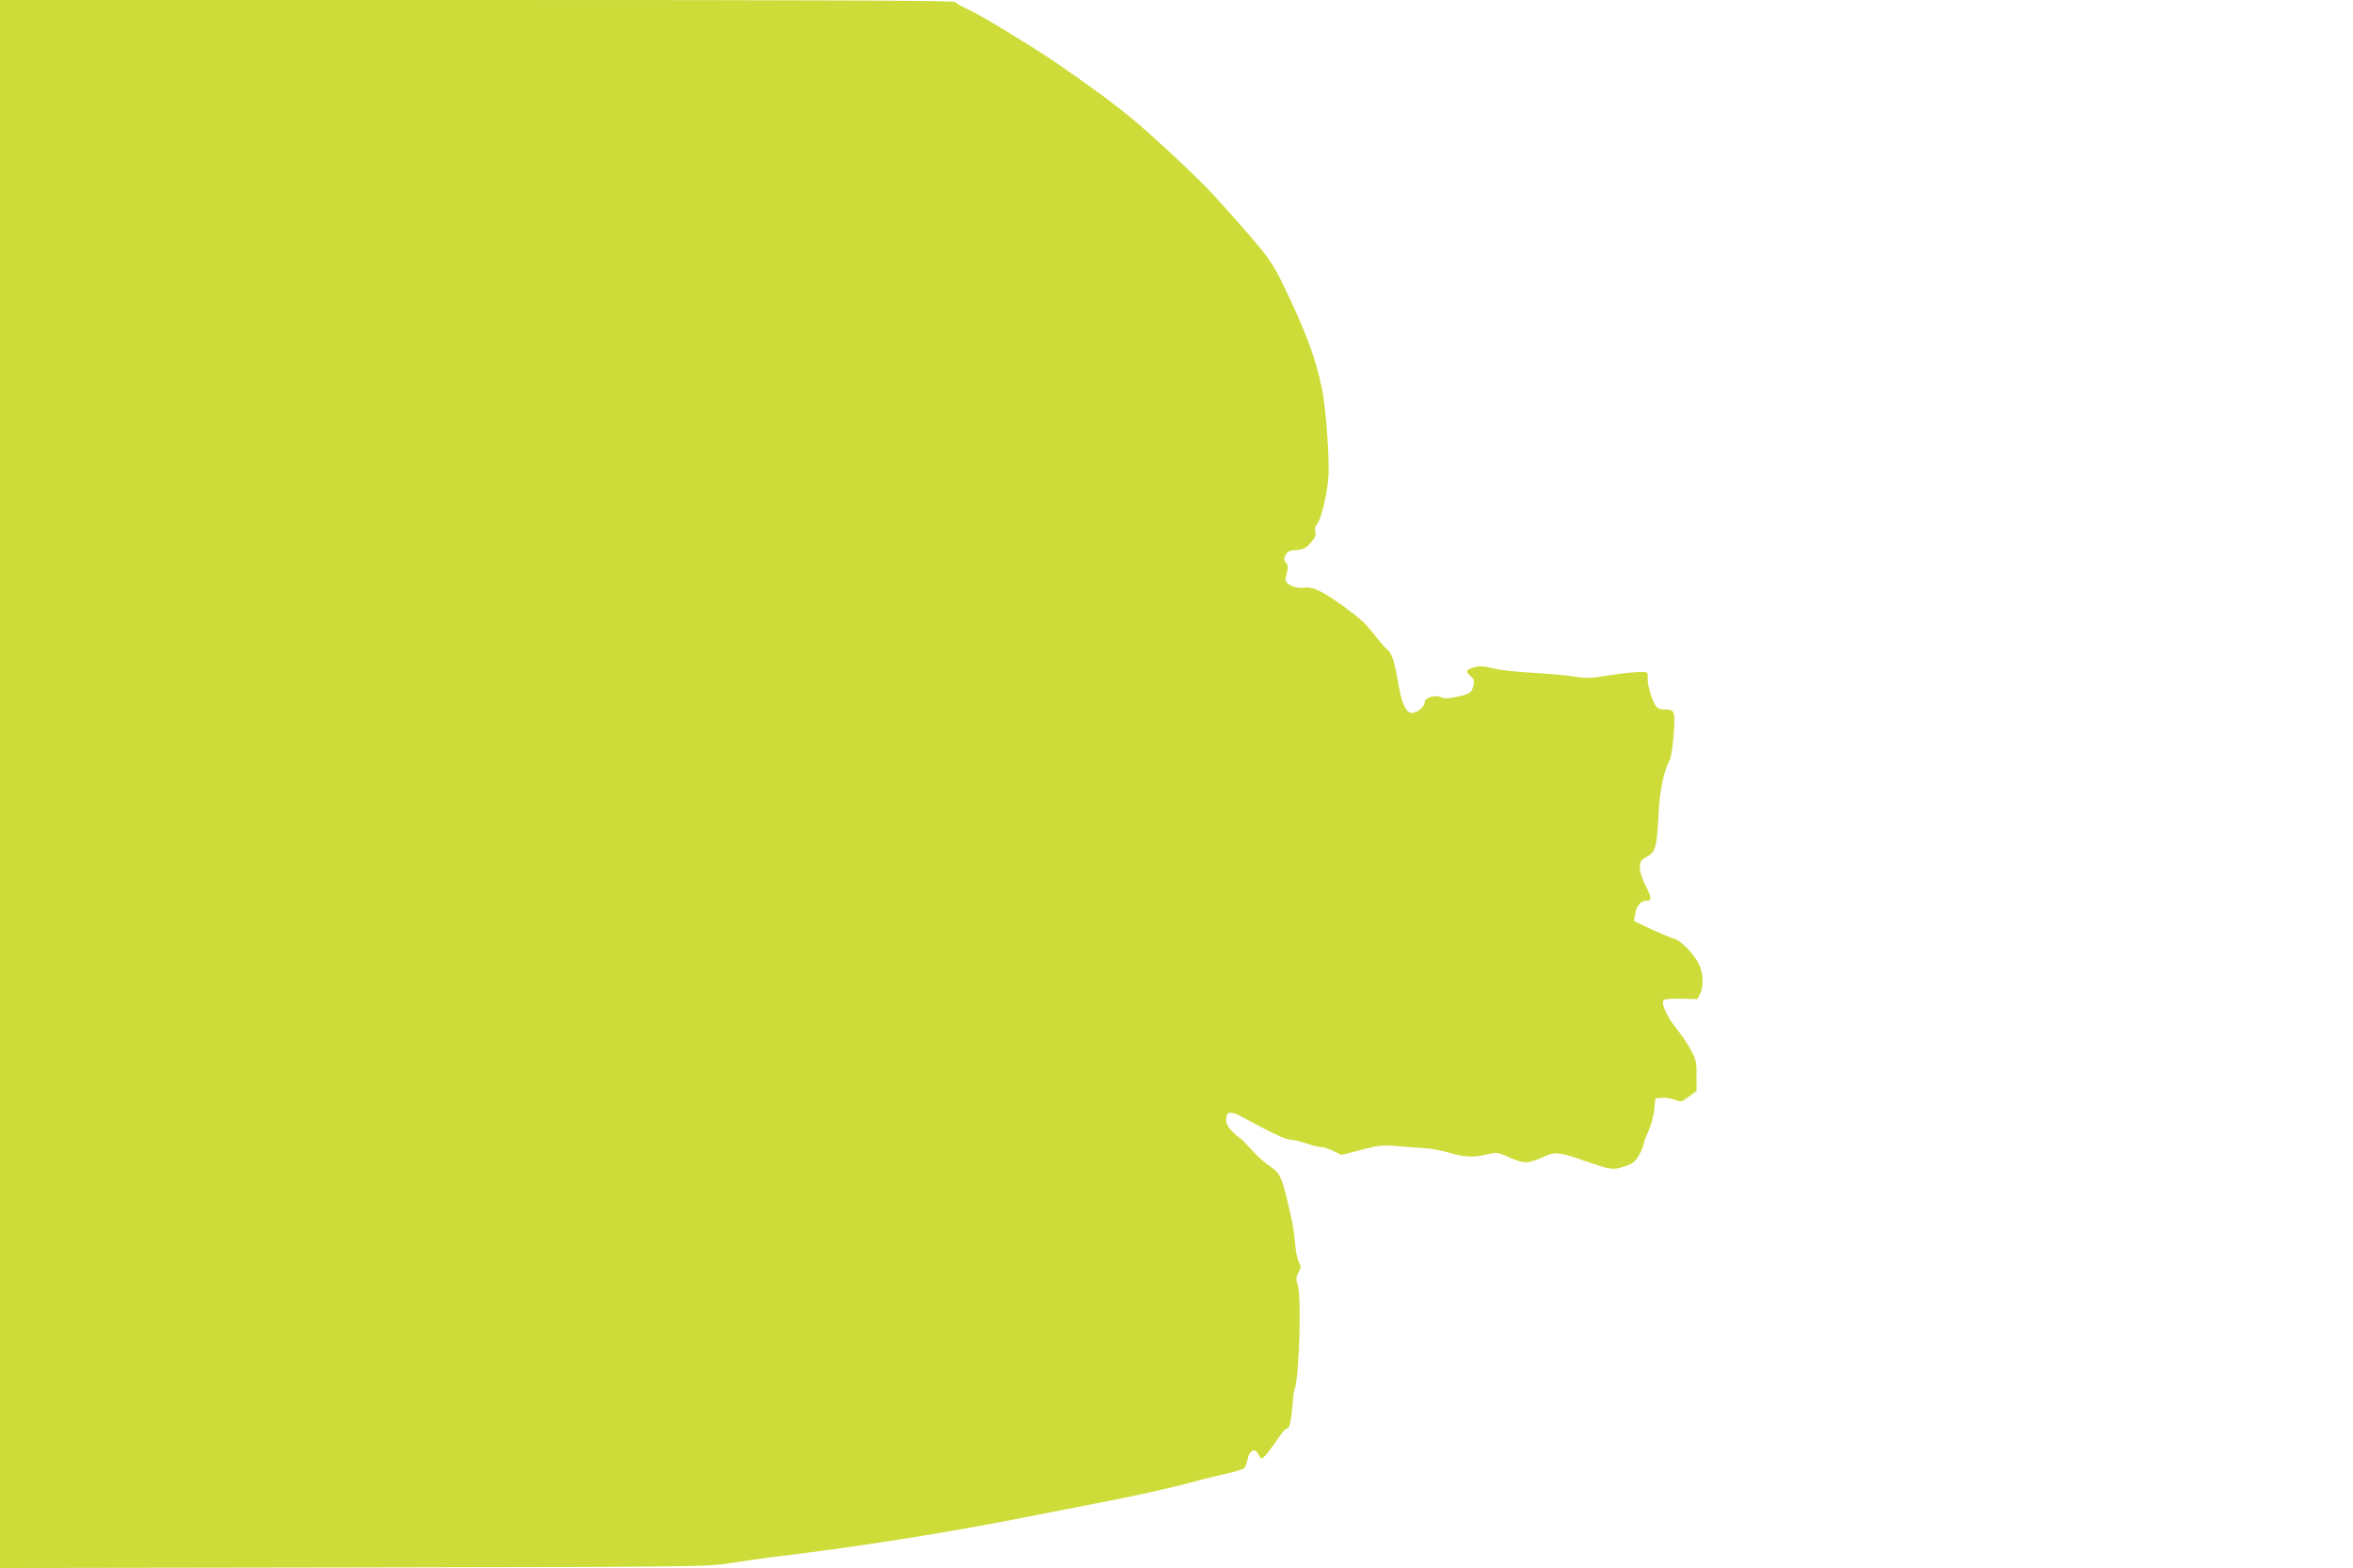 <?xml version="1.0" standalone="no"?>
<!DOCTYPE svg PUBLIC "-//W3C//DTD SVG 20010904//EN"
 "http://www.w3.org/TR/2001/REC-SVG-20010904/DTD/svg10.dtd">
<svg version="1.0" xmlns="http://www.w3.org/2000/svg"
 width="1280pt" height="853pt" viewBox="0 0 1280 853"
 preserveAspectRatio="xMidYMid meet">
<g transform="translate(0,853) scale(0.1,-0.1)"
fill="#cddc39" stroke="none">
<path d="M0 4265 l0 -4265 1923 3 c1883 3 1925 4 2052 24 72 11 175 26 230 33
417 49 897 124 1289 200 144 28 353 69 466 91 218 42 420 87 535 119 39 11
114 29 167 41 54 12 102 27 108 33 5 7 13 30 18 52 9 46 41 59 57 23 6 -12 14
-22 19 -23 9 -1 50 50 101 127 14 20 31 37 39 37 12 0 22 53 31 170 1 14 4 32
7 40 26 68 39 512 17 573 -10 28 -9 38 5 65 14 28 15 35 2 54 -7 13 -17 56
-20 97 -4 40 -10 92 -15 115 -59 267 -60 269 -136 321 -23 17 -65 55 -91 85
-27 30 -53 57 -59 59 -5 2 -25 19 -43 37 -22 22 -32 41 -32 63 0 47 24 50 94
11 153 -83 231 -120 256 -120 15 0 53 -9 85 -20 32 -11 69 -20 81 -20 13 0 43
-10 67 -21 l44 -22 108 28 c97 25 117 27 199 20 50 -5 116 -9 146 -11 30 -1
89 -12 130 -24 87 -26 134 -28 210 -10 53 13 57 12 125 -18 78 -34 98 -33 187
7 58 27 81 24 236 -30 129 -44 135 -45 203 -23 40 13 54 24 74 59 14 23 25 49
25 57 0 9 12 42 27 74 14 32 29 85 32 119 l6 60 36 3 c20 2 52 -3 70 -11 32
-13 36 -12 76 17 l42 31 0 81 c1 73 -2 89 -30 140 -16 32 -52 85 -79 118 -50
61 -84 134 -71 154 4 7 39 11 96 9 l89 -2 14 29 c21 43 18 116 -8 165 -28 55
-98 126 -134 135 -16 4 -71 27 -123 51 l-95 45 7 37 c8 47 31 73 62 73 30 0
29 15 -7 86 -29 57 -37 107 -22 130 4 6 17 16 30 23 47 25 55 54 63 210 6 145
27 248 62 317 8 17 17 76 22 143 8 126 6 131 -52 131 -23 0 -37 7 -48 23 -21
33 -45 117 -42 152 2 30 1 30 -48 29 -27 0 -101 -8 -164 -18 -97 -16 -125 -17
-185 -7 -39 7 -141 16 -226 21 -85 4 -183 15 -218 24 -49 13 -71 14 -102 6
-45 -12 -50 -24 -19 -49 17 -14 20 -23 15 -48 -10 -42 -20 -49 -93 -64 -47
-10 -68 -10 -87 -1 -31 14 -86 -4 -86 -28 0 -26 -45 -62 -72 -58 -32 4 -54 54
-73 168 -20 117 -34 158 -61 179 -11 9 -37 39 -58 66 -54 70 -80 95 -171 162
-118 86 -173 113 -222 106 -52 -7 -107 22 -100 52 3 11 8 31 11 44 3 15 0 31
-9 41 -11 13 -12 20 -2 40 10 20 21 26 59 28 39 3 52 9 78 39 24 27 30 41 25
60 -4 17 0 32 11 44 19 21 50 146 59 239 10 93 -11 389 -35 502 -31 148 -80
285 -175 486 -101 214 -94 205 -404 551 -79 89 -330 324 -458 430 -129 107
-392 294 -550 392 -200 125 -284 173 -339 199 -34 15 -64 33 -68 39 -5 8 -692
11 -2602 11 l-2594 0 0 -4265z"/>
</g>
</svg>
